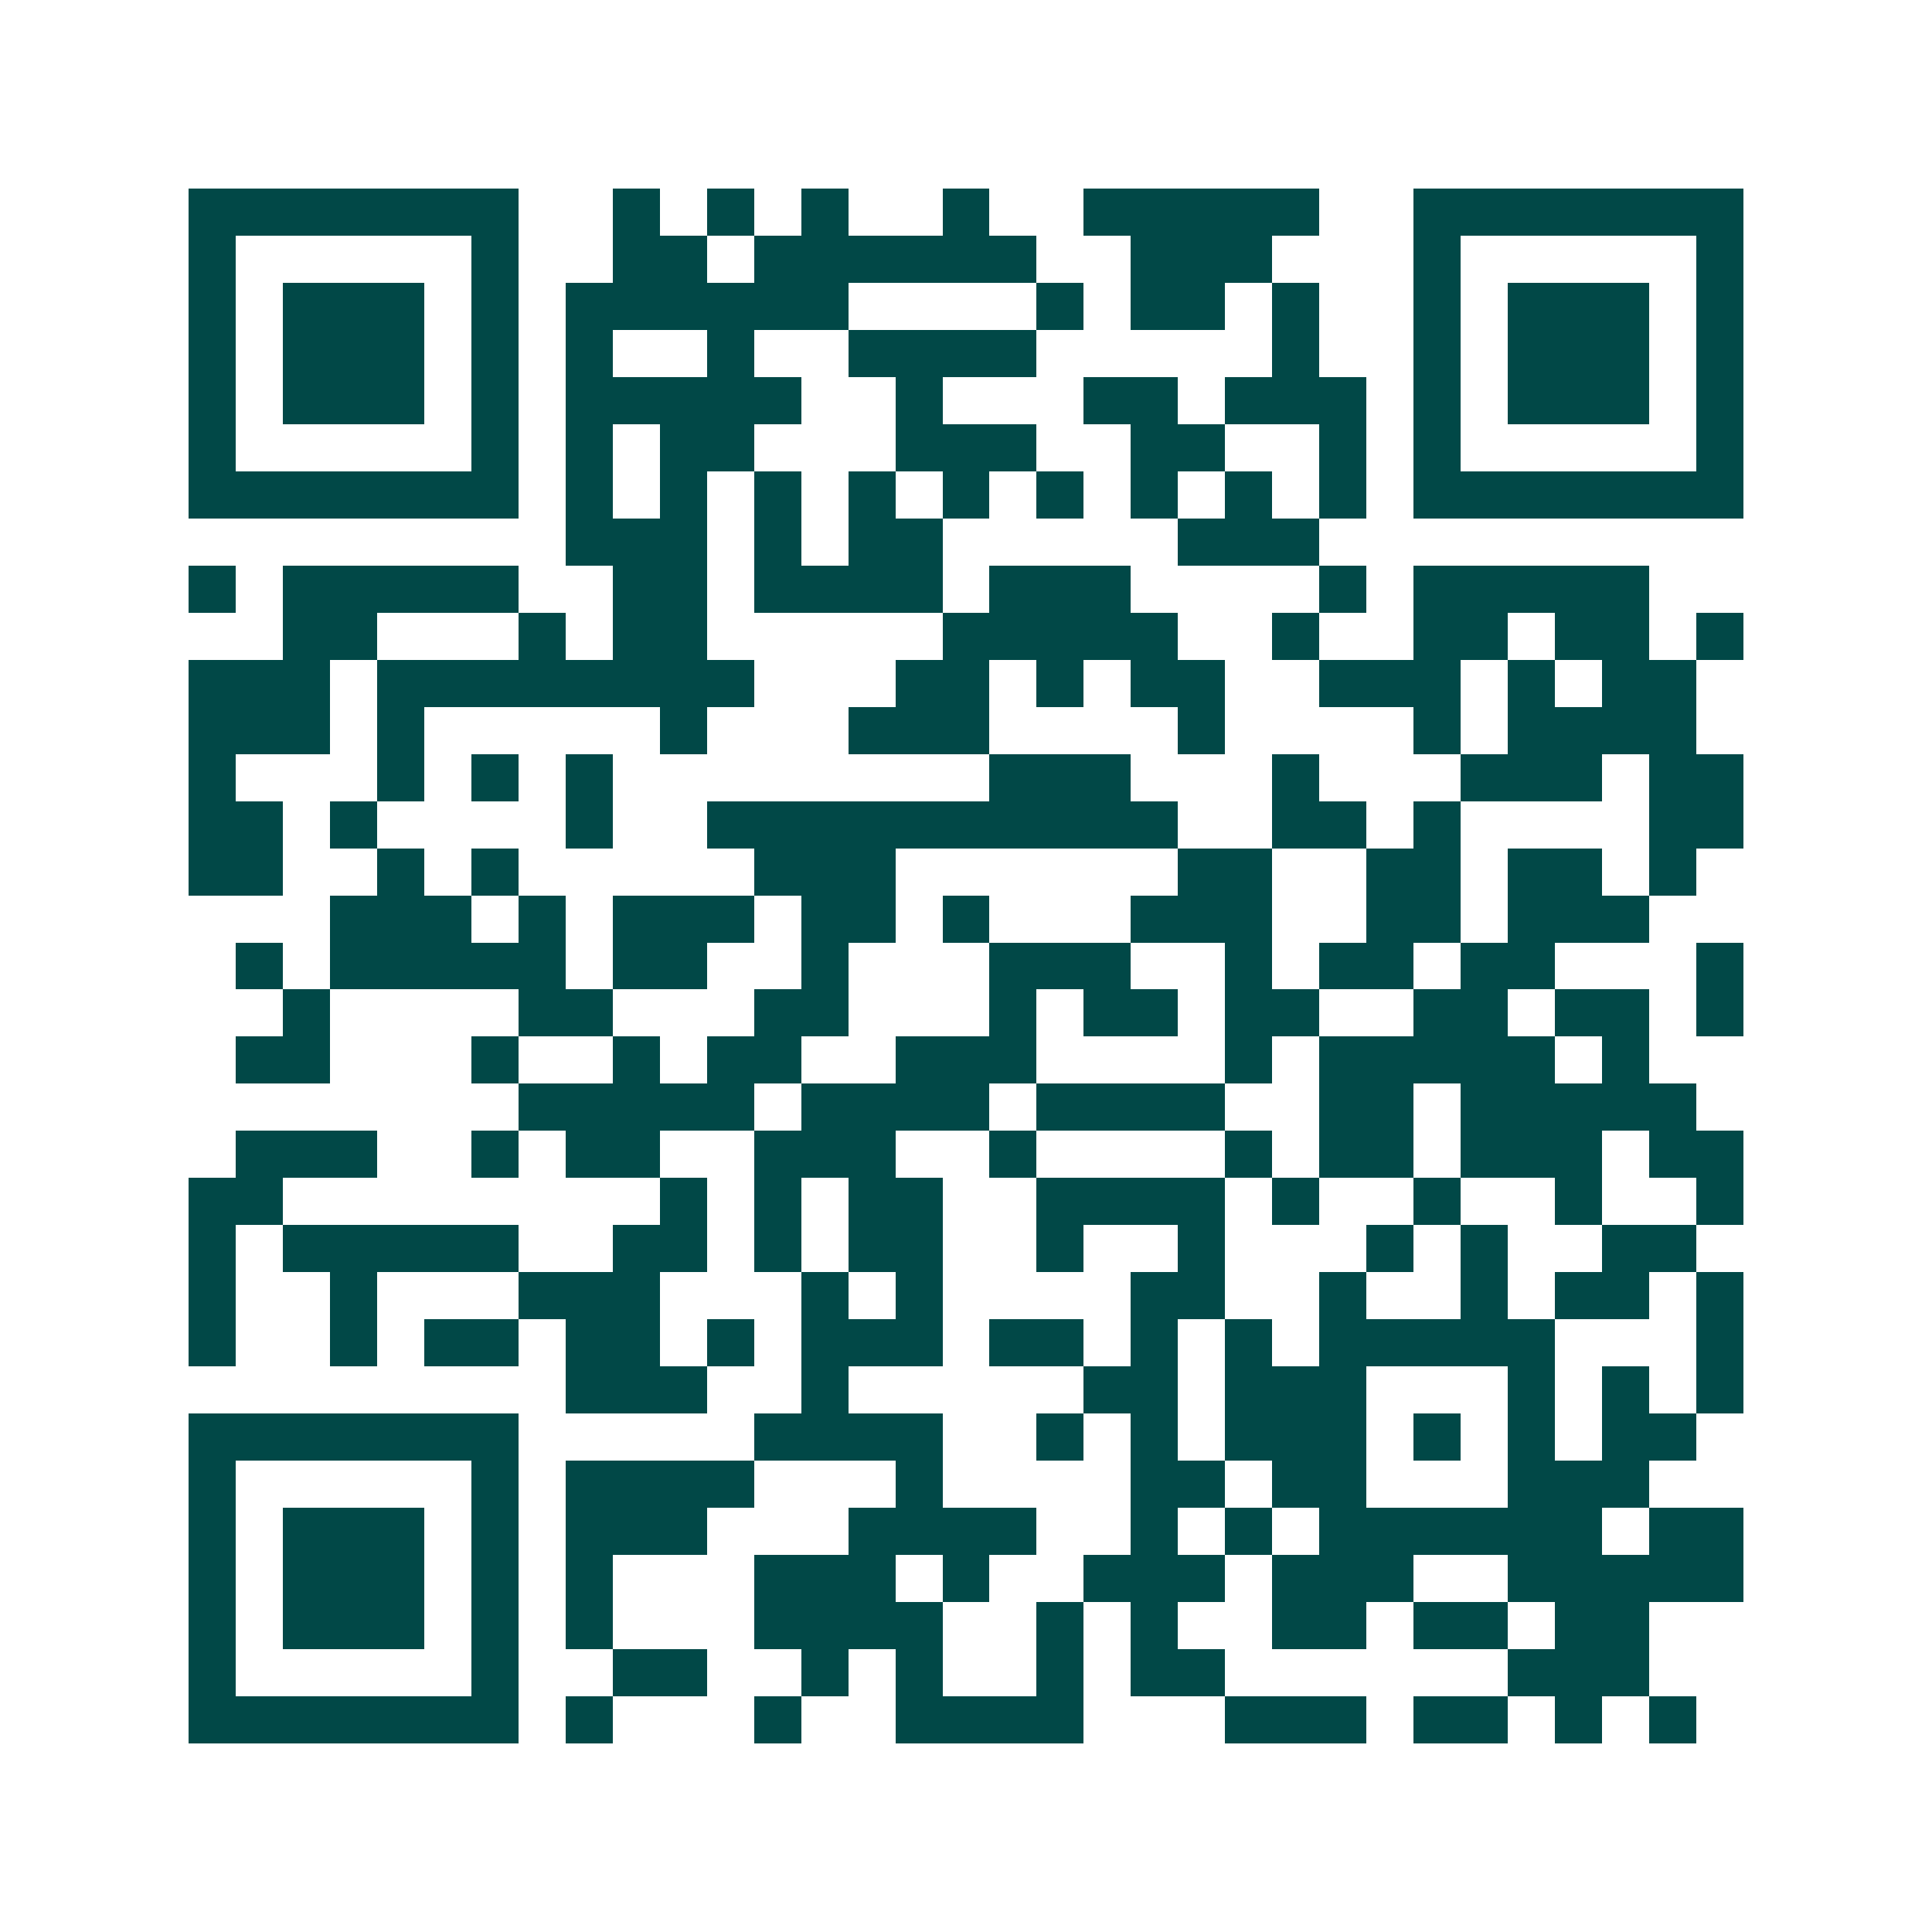 <svg xmlns="http://www.w3.org/2000/svg" width="200" height="200" viewBox="0 0 41 41" shape-rendering="crispEdges"><path fill="#ffffff" d="M0 0h41v41H0z"/><path stroke="#014847" d="M4 4.5h7m2 0h1m1 0h1m1 0h1m2 0h1m2 0h5m2 0h7M4 5.5h1m5 0h1m2 0h2m1 0h6m2 0h3m3 0h1m5 0h1M4 6.5h1m1 0h3m1 0h1m1 0h6m4 0h1m1 0h2m1 0h1m2 0h1m1 0h3m1 0h1M4 7.5h1m1 0h3m1 0h1m1 0h1m2 0h1m2 0h4m5 0h1m2 0h1m1 0h3m1 0h1M4 8.5h1m1 0h3m1 0h1m1 0h5m2 0h1m3 0h2m1 0h3m1 0h1m1 0h3m1 0h1M4 9.5h1m5 0h1m1 0h1m1 0h2m3 0h3m2 0h2m2 0h1m1 0h1m5 0h1M4 10.5h7m1 0h1m1 0h1m1 0h1m1 0h1m1 0h1m1 0h1m1 0h1m1 0h1m1 0h1m1 0h7M12 11.5h3m1 0h1m1 0h2m5 0h3M4 12.5h1m1 0h5m2 0h2m1 0h4m1 0h3m4 0h1m1 0h5M6 13.5h2m3 0h1m1 0h2m5 0h5m2 0h1m2 0h2m1 0h2m1 0h1M4 14.5h3m1 0h8m3 0h2m1 0h1m1 0h2m2 0h3m1 0h1m1 0h2M4 15.5h3m1 0h1m5 0h1m3 0h3m4 0h1m4 0h1m1 0h4M4 16.5h1m3 0h1m1 0h1m1 0h1m8 0h3m3 0h1m3 0h3m1 0h2M4 17.5h2m1 0h1m4 0h1m2 0h10m2 0h2m1 0h1m4 0h2M4 18.5h2m2 0h1m1 0h1m5 0h3m6 0h2m2 0h2m1 0h2m1 0h1M7 19.5h3m1 0h1m1 0h3m1 0h2m1 0h1m3 0h3m2 0h2m1 0h3M5 20.5h1m1 0h5m1 0h2m2 0h1m3 0h3m2 0h1m1 0h2m1 0h2m3 0h1M6 21.5h1m4 0h2m3 0h2m3 0h1m1 0h2m1 0h2m2 0h2m1 0h2m1 0h1M5 22.5h2m3 0h1m2 0h1m1 0h2m2 0h3m4 0h1m1 0h5m1 0h1M11 23.5h5m1 0h4m1 0h4m2 0h2m1 0h5M5 24.5h3m2 0h1m1 0h2m2 0h3m2 0h1m4 0h1m1 0h2m1 0h3m1 0h2M4 25.5h2m8 0h1m1 0h1m1 0h2m2 0h4m1 0h1m2 0h1m2 0h1m2 0h1M4 26.5h1m1 0h5m2 0h2m1 0h1m1 0h2m2 0h1m2 0h1m3 0h1m1 0h1m2 0h2M4 27.5h1m2 0h1m3 0h3m3 0h1m1 0h1m4 0h2m2 0h1m2 0h1m1 0h2m1 0h1M4 28.5h1m2 0h1m1 0h2m1 0h2m1 0h1m1 0h3m1 0h2m1 0h1m1 0h1m1 0h5m3 0h1M12 29.5h3m2 0h1m5 0h2m1 0h3m3 0h1m1 0h1m1 0h1M4 30.5h7m5 0h4m2 0h1m1 0h1m1 0h3m1 0h1m1 0h1m1 0h2M4 31.5h1m5 0h1m1 0h4m3 0h1m4 0h2m1 0h2m3 0h3M4 32.5h1m1 0h3m1 0h1m1 0h3m3 0h4m2 0h1m1 0h1m1 0h6m1 0h2M4 33.5h1m1 0h3m1 0h1m1 0h1m3 0h3m1 0h1m2 0h3m1 0h3m2 0h5M4 34.5h1m1 0h3m1 0h1m1 0h1m3 0h4m2 0h1m1 0h1m2 0h2m1 0h2m1 0h2M4 35.5h1m5 0h1m2 0h2m2 0h1m1 0h1m2 0h1m1 0h2m6 0h3M4 36.5h7m1 0h1m3 0h1m2 0h4m3 0h3m1 0h2m1 0h1m1 0h1"/></svg>
